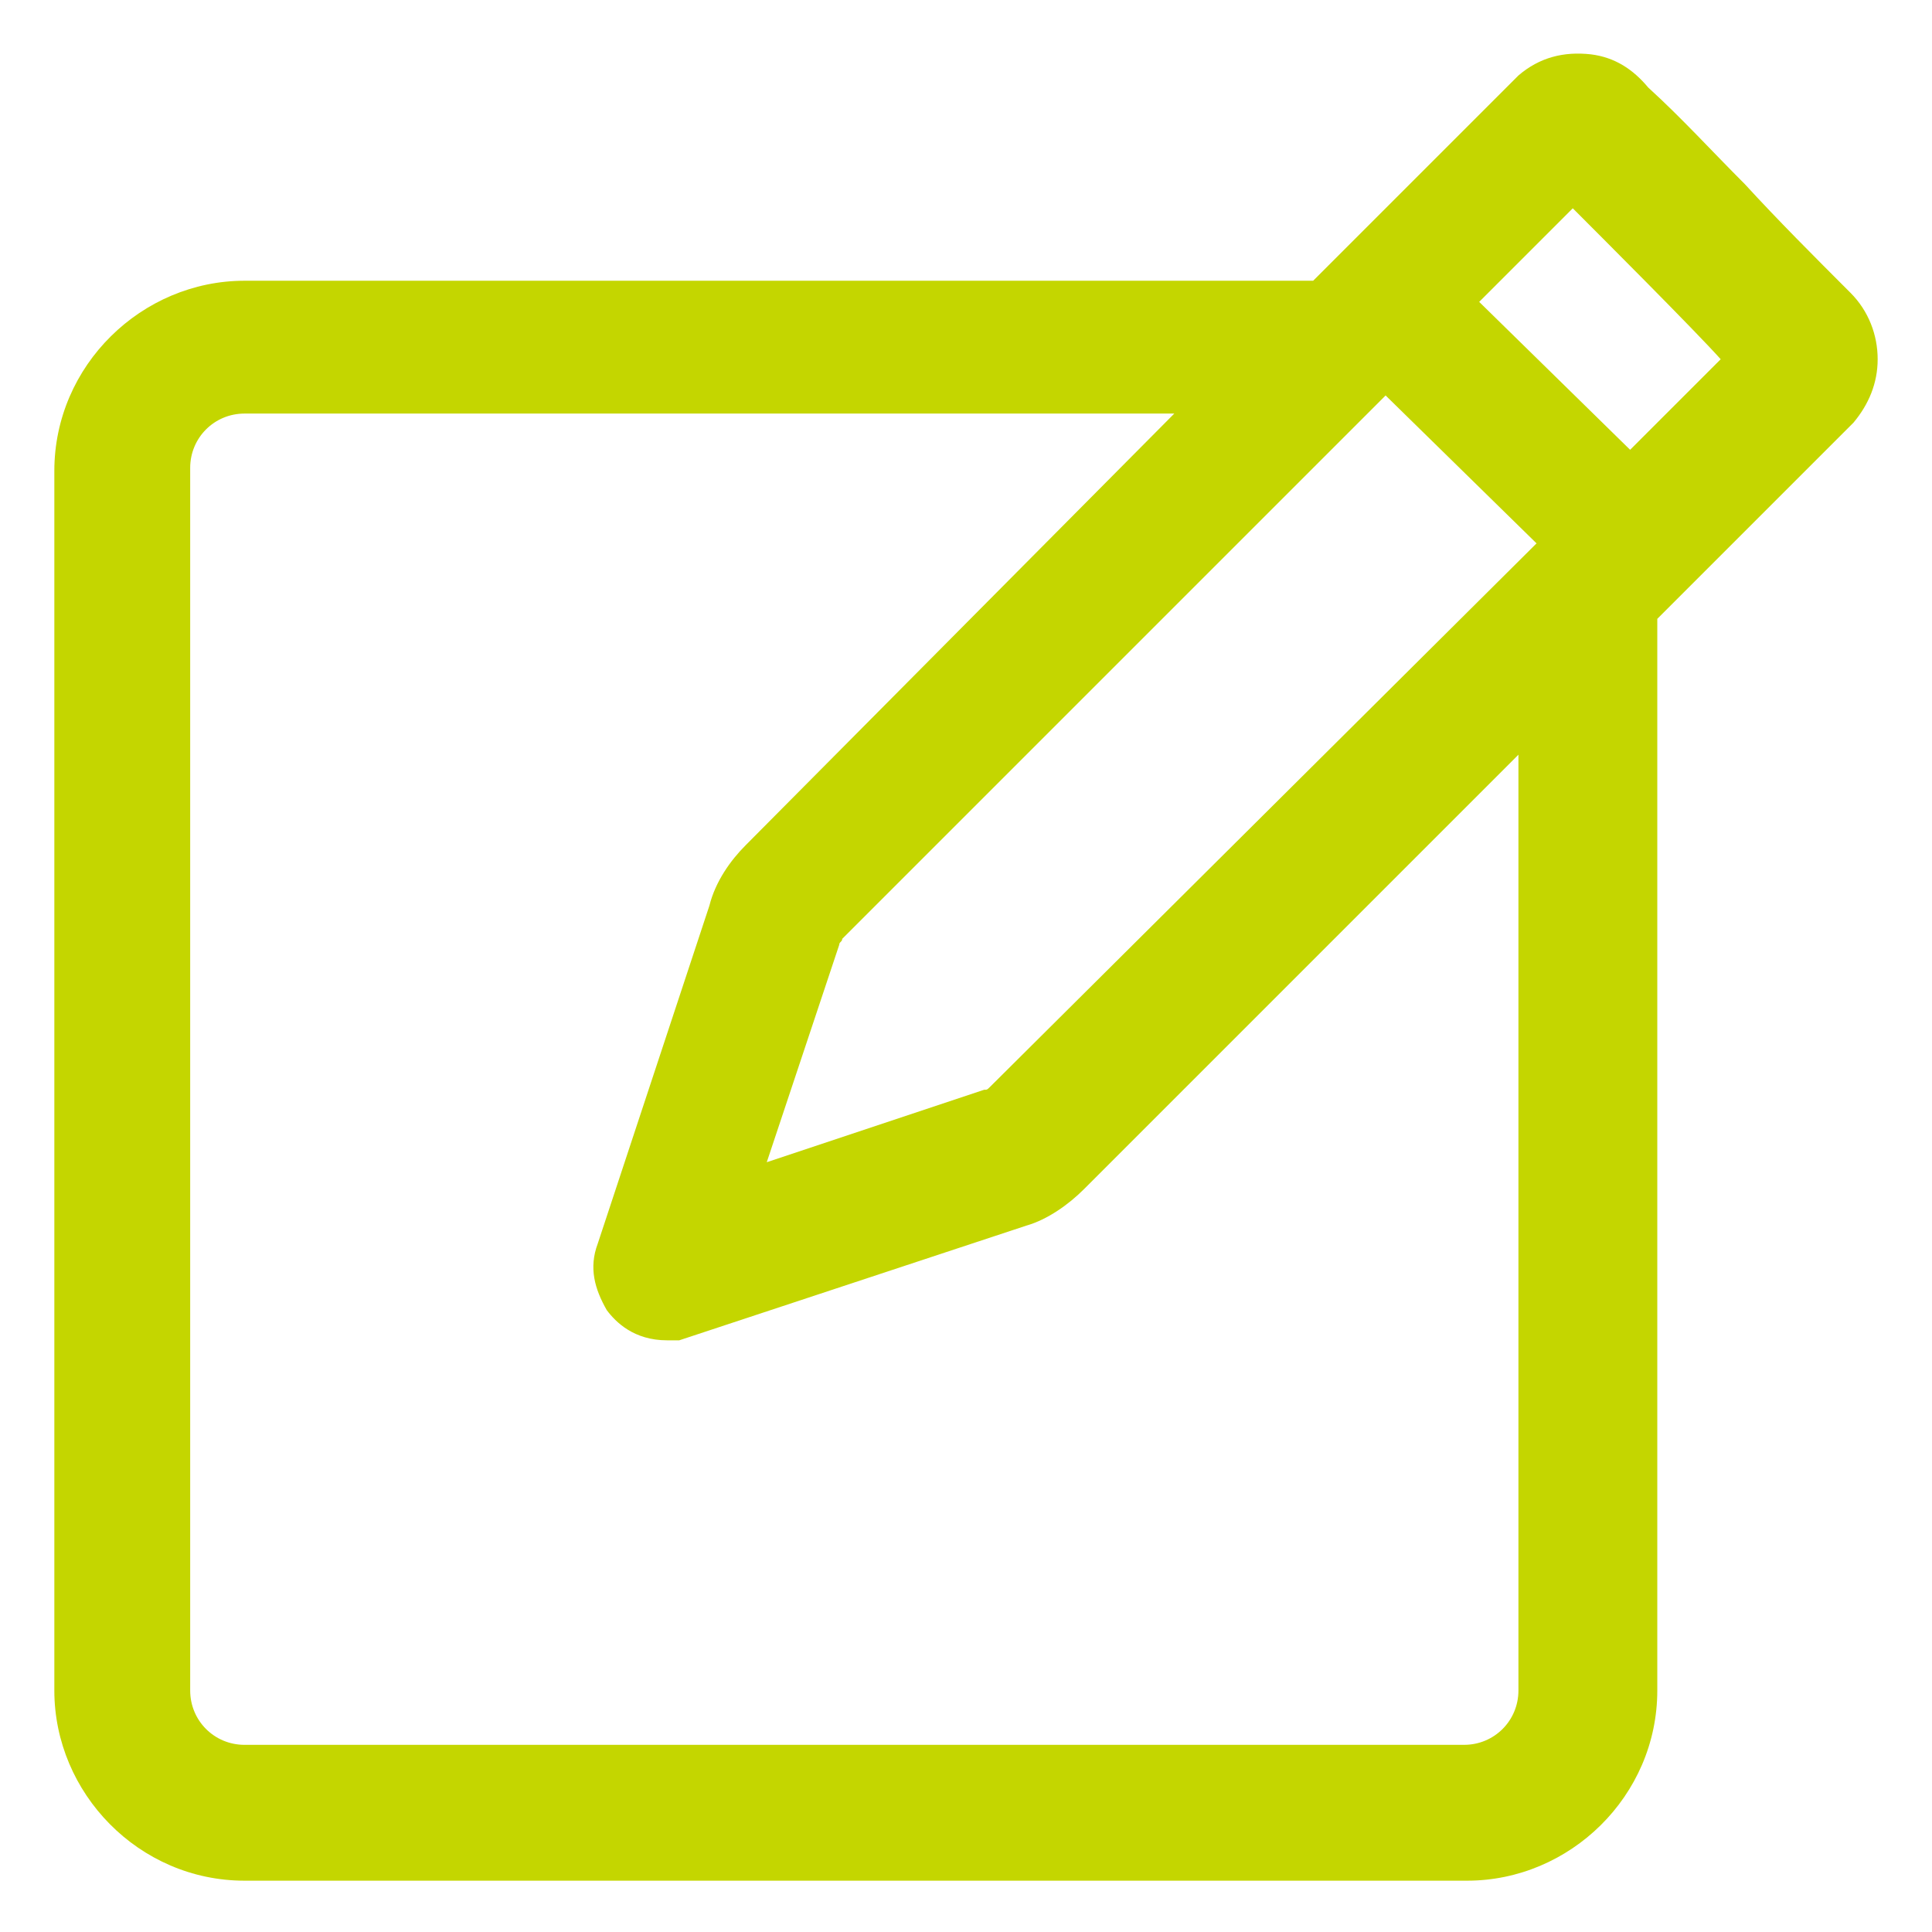 <?xml version="1.0" encoding="UTF-8"?>
<!-- Generator: Adobe Illustrator 22.0.0, SVG Export Plug-In . SVG Version: 6.00 Build 0)  -->
<svg xmlns="http://www.w3.org/2000/svg" xmlns:xlink="http://www.w3.org/1999/xlink" fill="#c4d600" width="52" height="52" version="1.1" id="lni_lni-pencil-alt" x="0px" y="0px" viewBox="0 0 64 64" style="enable-background:new 0 0 64 64;" xml:space="preserve">
<path d="M62.2,11.9c0-0.8-0.3-1.6-0.9-2.2c-1.2-1.2-2.4-2.4-3.5-3.6c-1.1-1.1-2.1-2.2-3.2-3.2c-0.5-0.6-1.1-1-1.9-1.1  c-0.9-0.1-1.7,0.1-2.4,0.7l-6.8,6.8H8.1c-3.4,0-6.3,2.8-6.3,6.3V56c0,3.4,2.8,6.3,6.3,6.3h40.5c3.4,0,6.3-2.8,6.3-6.3V20.5l6.5-6.5  C61.9,13.4,62.2,12.7,62.2,11.9z M32.8,36c-0.1,0.1-0.1,0.1-0.2,0.1l-7.2,2.4l2.4-7.2c0-0.1,0.1-0.1,0.1-0.2l18-18l5,4.9L32.8,36z   M50.3,56c0,1-0.8,1.8-1.8,1.8H8.1c-1,0-1.8-0.8-1.8-1.8V15.5c0-1,0.8-1.8,1.8-1.8h30.8L24.7,28c-0.5,0.5-1,1.2-1.2,2l-3.7,11.2  c-0.3,0.8-0.1,1.5,0.3,2.2c0.3,0.4,0.9,1,2,1h0.4l11.5-3.8c0.7-0.2,1.4-0.7,1.9-1.2L50.3,25V56z M54,14.9L49,10l3.1-3.1  c0.8,0.8,4.1,4.1,4.9,5L54,14.9z"></path>
</svg>
